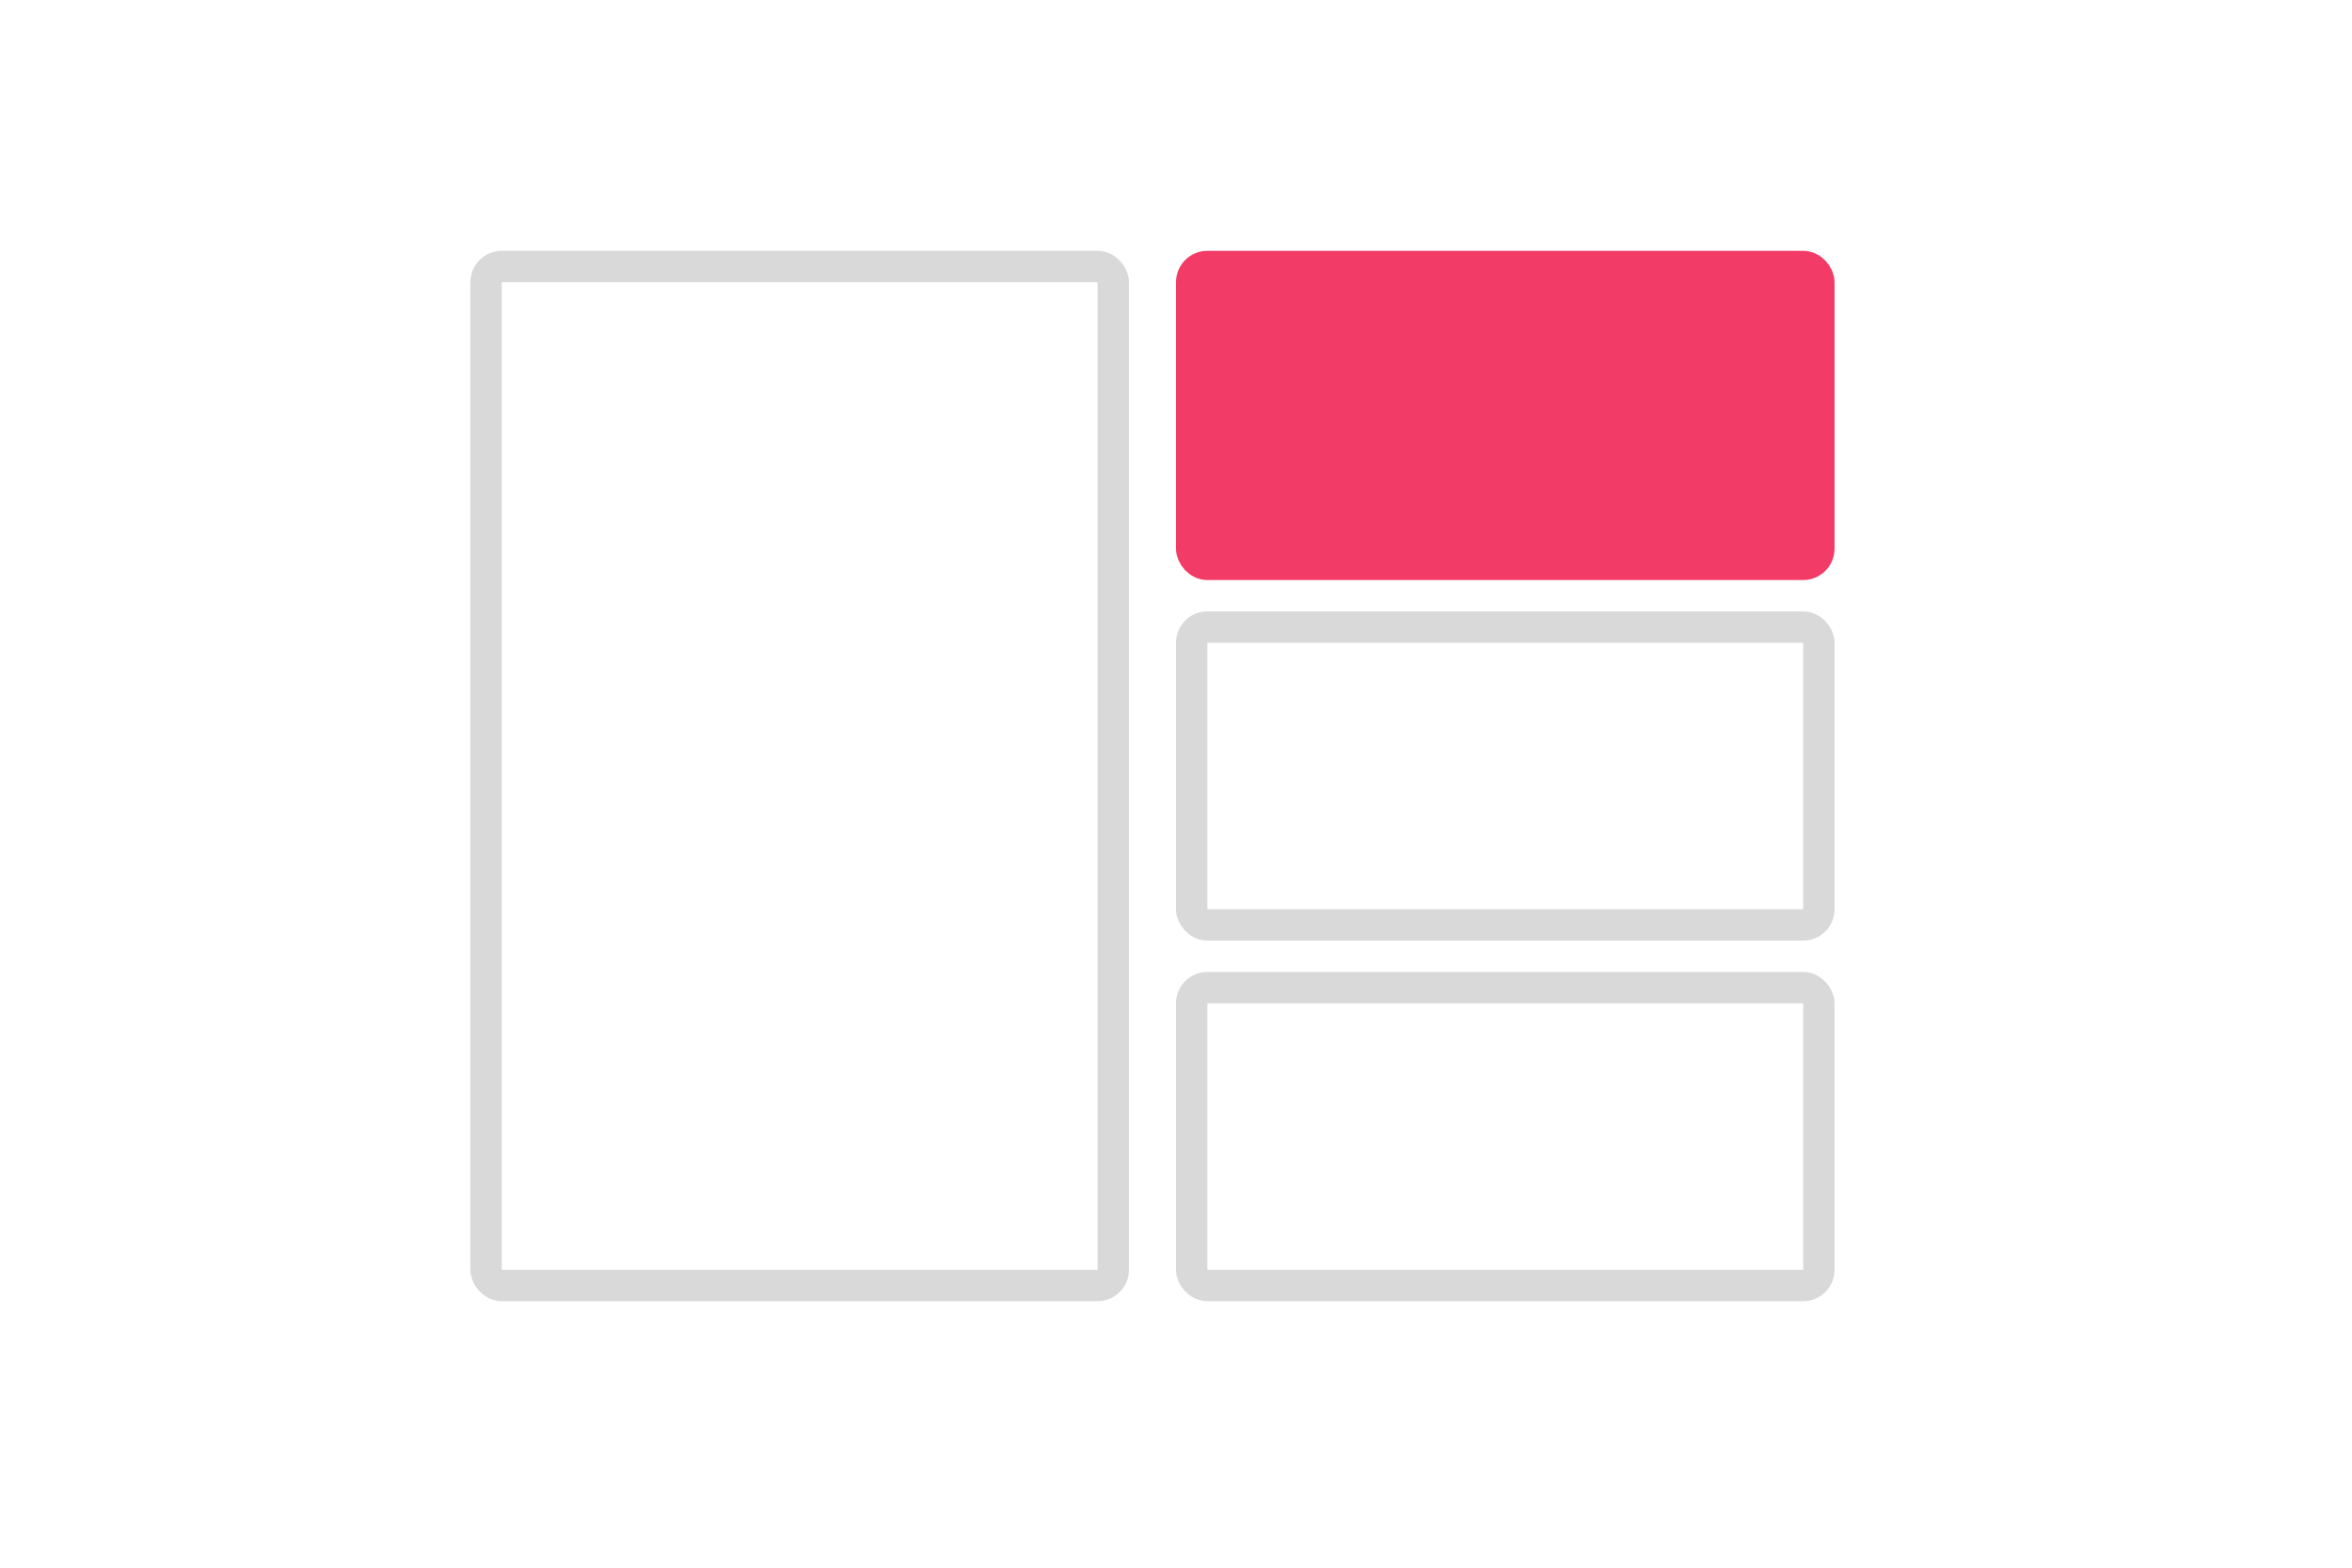 <svg width="150" height="100" viewBox="0 0 150 100" fill="none" xmlns="http://www.w3.org/2000/svg">
<rect x="31" y="17" width="40" height="65" rx="1" stroke="#D9D9D9" stroke-width="2"/>
<rect x="76" y="17" width="40" height="19" rx="1" fill="#F23B67" stroke="#F23B67" stroke-width="2"/>
<rect x="76" y="40" width="40" height="19" rx="1" stroke="#D9D9D9" stroke-width="2"/>
<rect x="76" y="63" width="40" height="19" rx="1" stroke="#D9D9D9" stroke-width="2"/>
</svg>
